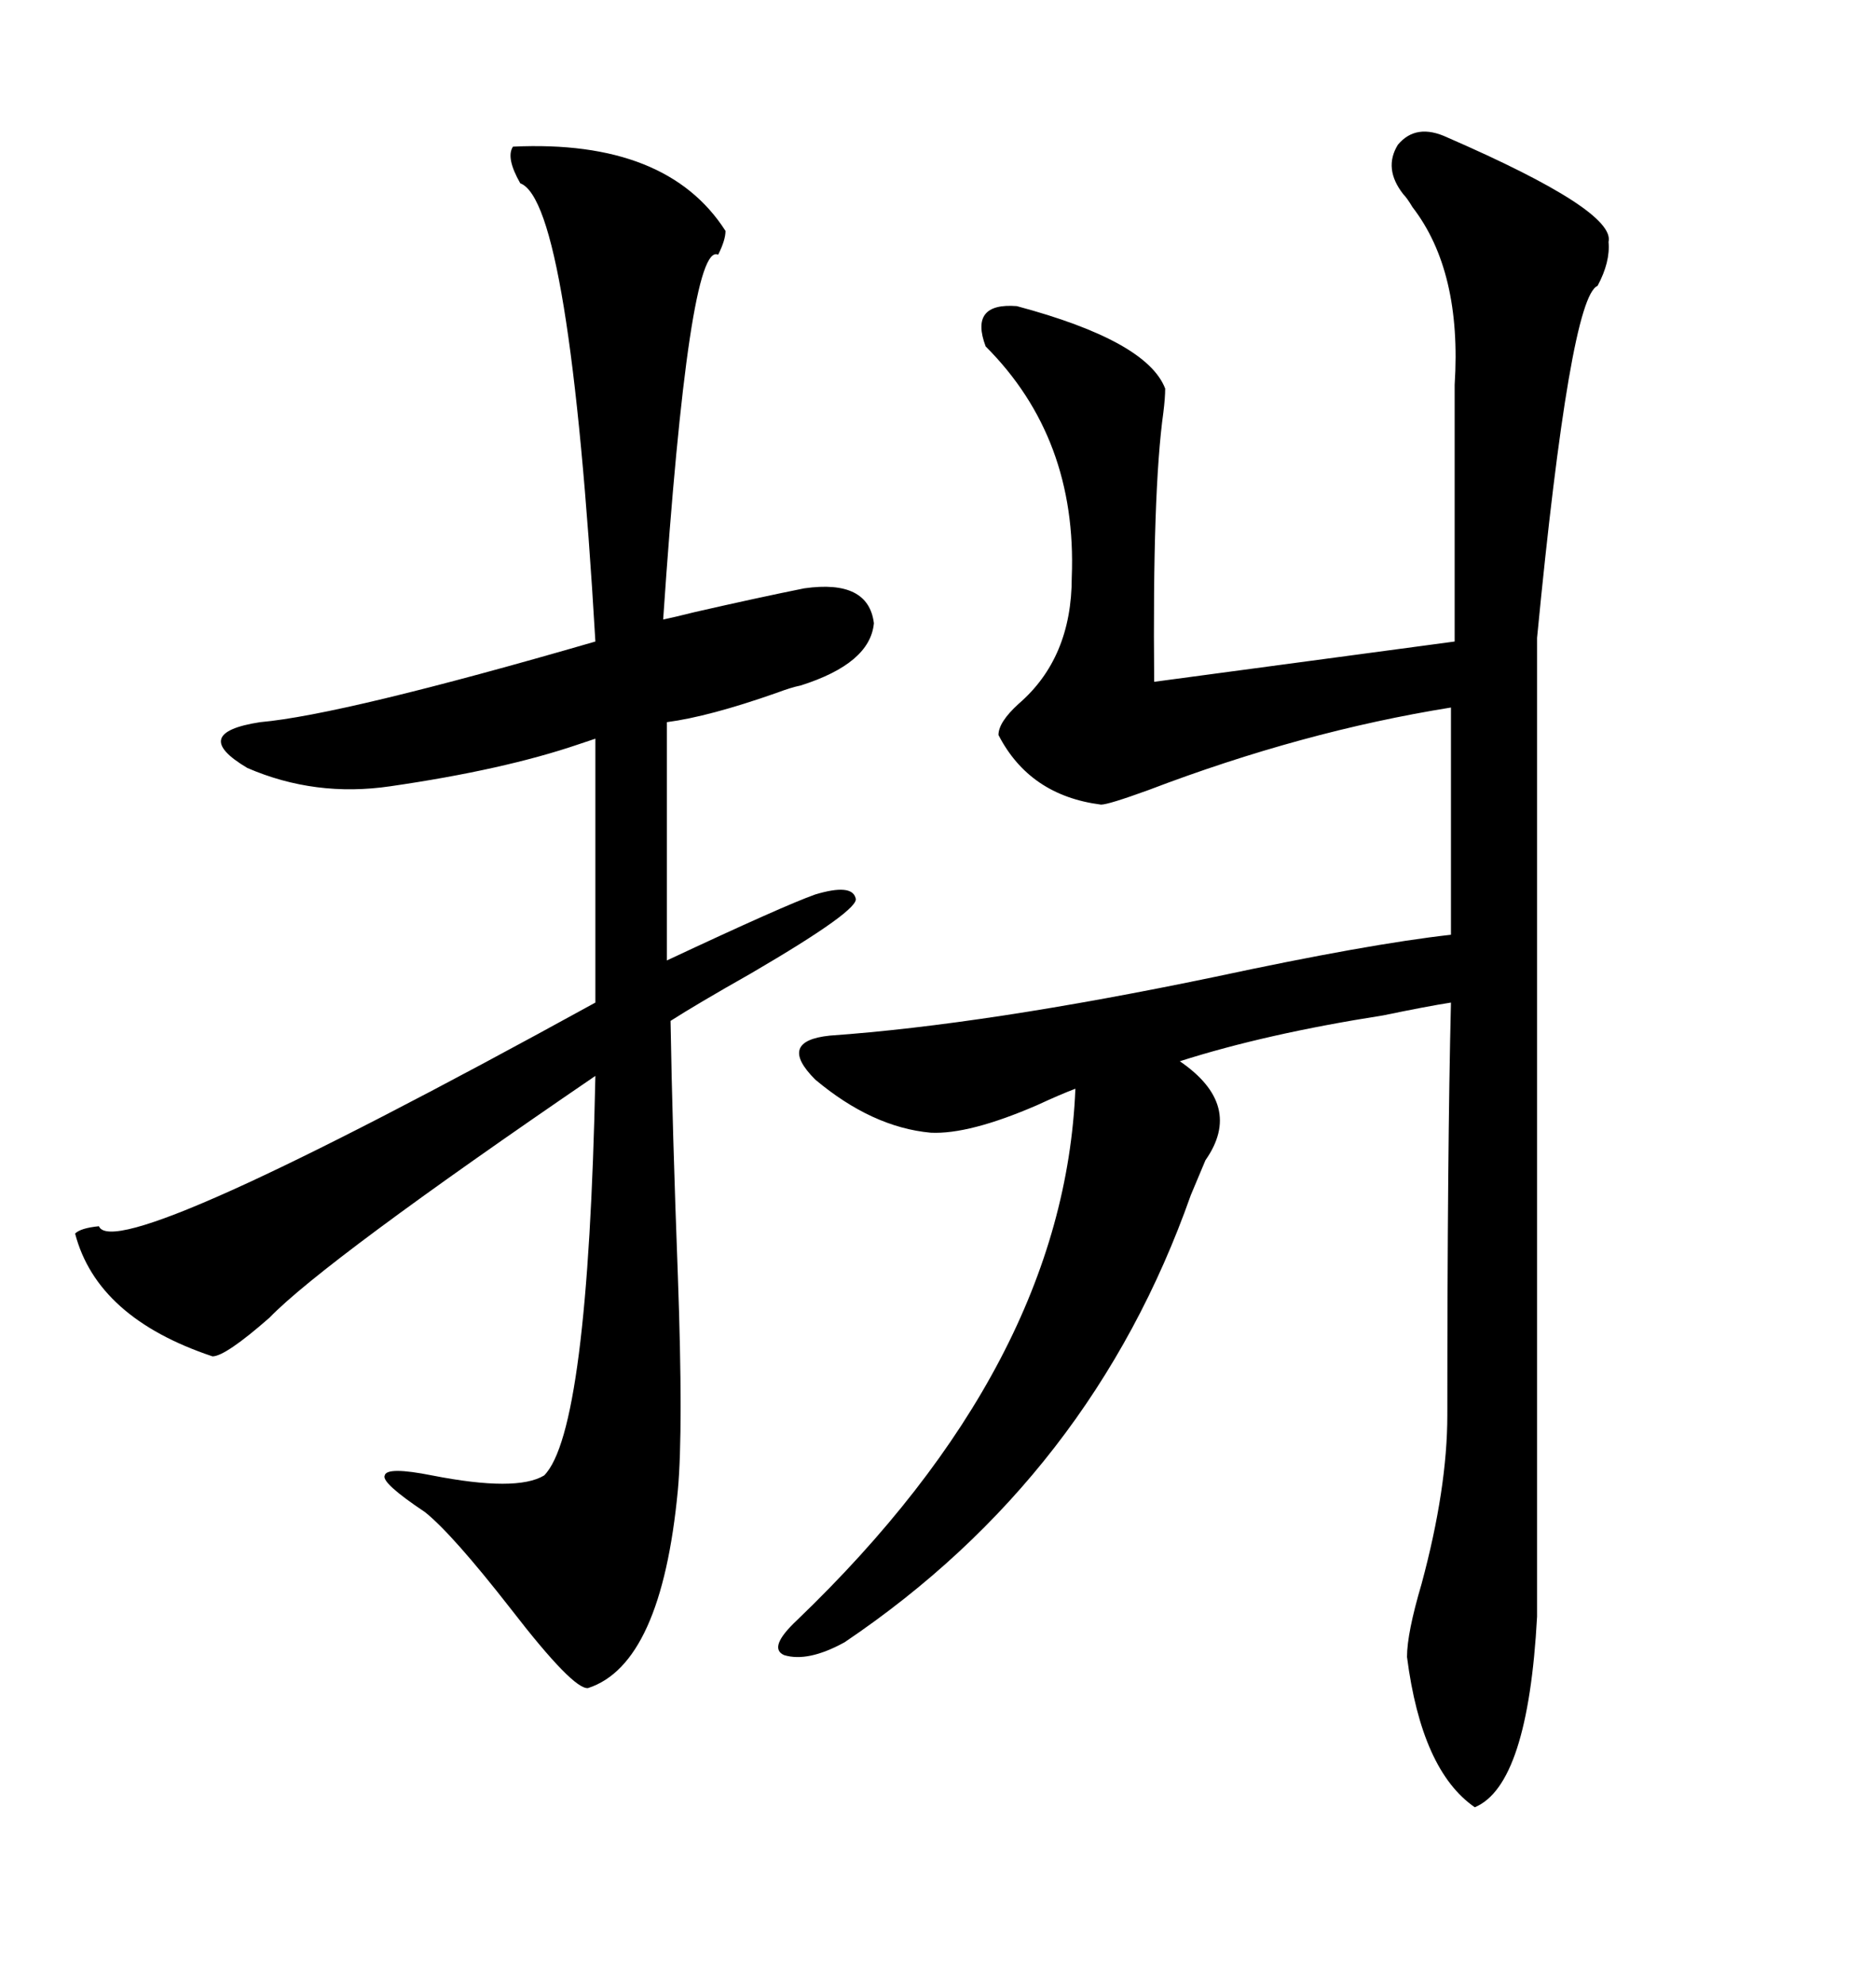 <svg xmlns="http://www.w3.org/2000/svg" xmlns:xlink="http://www.w3.org/1999/xlink" width="300" height="317.285"><path d="M231.45 21.97L231.45 21.97Q258.40 33.69 257.23 38.67L257.23 38.67Q257.52 41.89 255.47 45.70L255.47 45.70Q251.07 47.46 245.80 101.95L245.80 101.95L245.80 258.40Q244.34 285.35 235.84 288.87L235.84 288.87Q227.34 283.01 225 264.84L225 264.84Q225 261.04 227.34 253.13L227.34 253.13Q231.45 237.89 231.45 226.17L231.45 226.17Q231.45 183.69 232.03 160.25L232.03 160.25Q228.22 160.84 221.19 162.30L221.19 162.30Q202.44 165.23 188.67 169.63L188.67 169.63Q198.93 176.66 192.77 185.45L192.77 185.45Q191.31 188.96 190.43 191.02L190.43 191.02Q174.61 235.84 135.06 262.50L135.06 262.50Q129.20 265.72 125.39 264.55L125.39 264.55Q122.75 263.38 127.44 258.98L127.44 258.98Q170.21 217.97 171.97 174.02L171.97 174.02Q169.63 174.90 165.82 176.66L165.82 176.66Q154.98 181.35 148.83 181.05L148.83 181.05Q139.45 180.18 130.37 172.56L130.37 172.56Q124.22 166.41 132.71 165.53L132.71 165.53Q157.62 163.77 194.24 156.15L194.24 156.15Q218.85 150.88 232.03 149.41L232.03 149.41L232.03 113.09Q208.30 116.89 183.69 126.27L183.69 126.27Q177.25 128.61 176.07 128.61L176.07 128.61Q164.65 127.15 159.67 117.48L159.67 117.48Q159.67 115.43 162.89 112.50L162.89 112.50Q171.39 105.18 171.39 92.29L171.39 92.29Q172.27 70.02 157.62 55.37L157.62 55.37Q154.98 48.34 162.60 48.93L162.60 48.93Q183.40 54.49 186.33 62.11L186.33 62.11Q186.33 63.57 186.04 65.92L186.04 65.92Q184.28 78.52 184.57 108.98L184.57 108.98L232.62 102.54L232.62 61.52Q233.79 43.36 225.88 33.11L225.88 33.11Q225 31.64 224.41 31.05L224.41 31.05Q221.19 26.95 223.54 23.14L223.54 23.14Q226.46 19.63 231.45 21.97ZM82.03 23.44L82.03 23.44Q106.64 22.27 116.02 36.91L116.02 36.91Q116.02 38.38 114.84 40.72L114.84 40.72Q110.16 38.38 106.05 99.02L106.05 99.02Q107.52 98.73 111.04 97.85L111.04 97.85Q121.29 95.51 128.61 94.04L128.61 94.04Q138.87 92.58 139.75 99.61L139.75 99.61Q139.16 106.05 128.03 109.57L128.03 109.57Q126.56 109.86 124.22 110.74L124.22 110.74Q113.38 114.55 106.64 115.43L106.64 115.43L106.64 153.52Q125.39 144.73 130.37 142.97L130.37 142.97Q136.23 141.21 136.82 143.55L136.82 143.55Q137.70 145.31 120.12 155.57L120.12 155.57Q111.33 160.55 107.23 163.18L107.23 163.18Q107.52 180.47 108.40 203.91L108.40 203.91Q109.28 228.52 108.40 238.18L108.40 238.18Q105.76 266.02 94.04 269.82L94.04 269.82Q91.70 270.12 81.74 257.23L81.74 257.23Q72.36 245.21 67.97 241.70L67.97 241.70Q60.94 237.01 61.52 235.84L61.52 235.84Q61.82 234.38 69.14 235.84L69.14 235.84Q82.62 238.48 87.01 235.84L87.01 235.84Q94.04 228.81 95.21 171.97L95.21 171.97Q51.86 201.56 43.07 210.64L43.07 210.64Q36.04 216.80 33.98 216.80L33.98 216.80Q15.53 210.64 12.01 197.17L12.01 197.17Q12.89 196.29 15.82 196.00L15.82 196.00Q18.46 202.44 95.21 160.25L95.21 160.25L95.21 118.07Q94.34 118.36 92.58 118.95L92.58 118.95Q80.57 123.05 62.40 125.68L62.40 125.68Q50.39 127.44 39.55 122.75L39.55 122.75Q30.18 117.19 41.60 115.43L41.60 115.43Q54.79 114.26 95.21 102.54L95.21 102.54Q91.11 32.23 83.20 29.30L83.20 29.30Q80.86 25.20 82.03 23.44Z"/></svg>